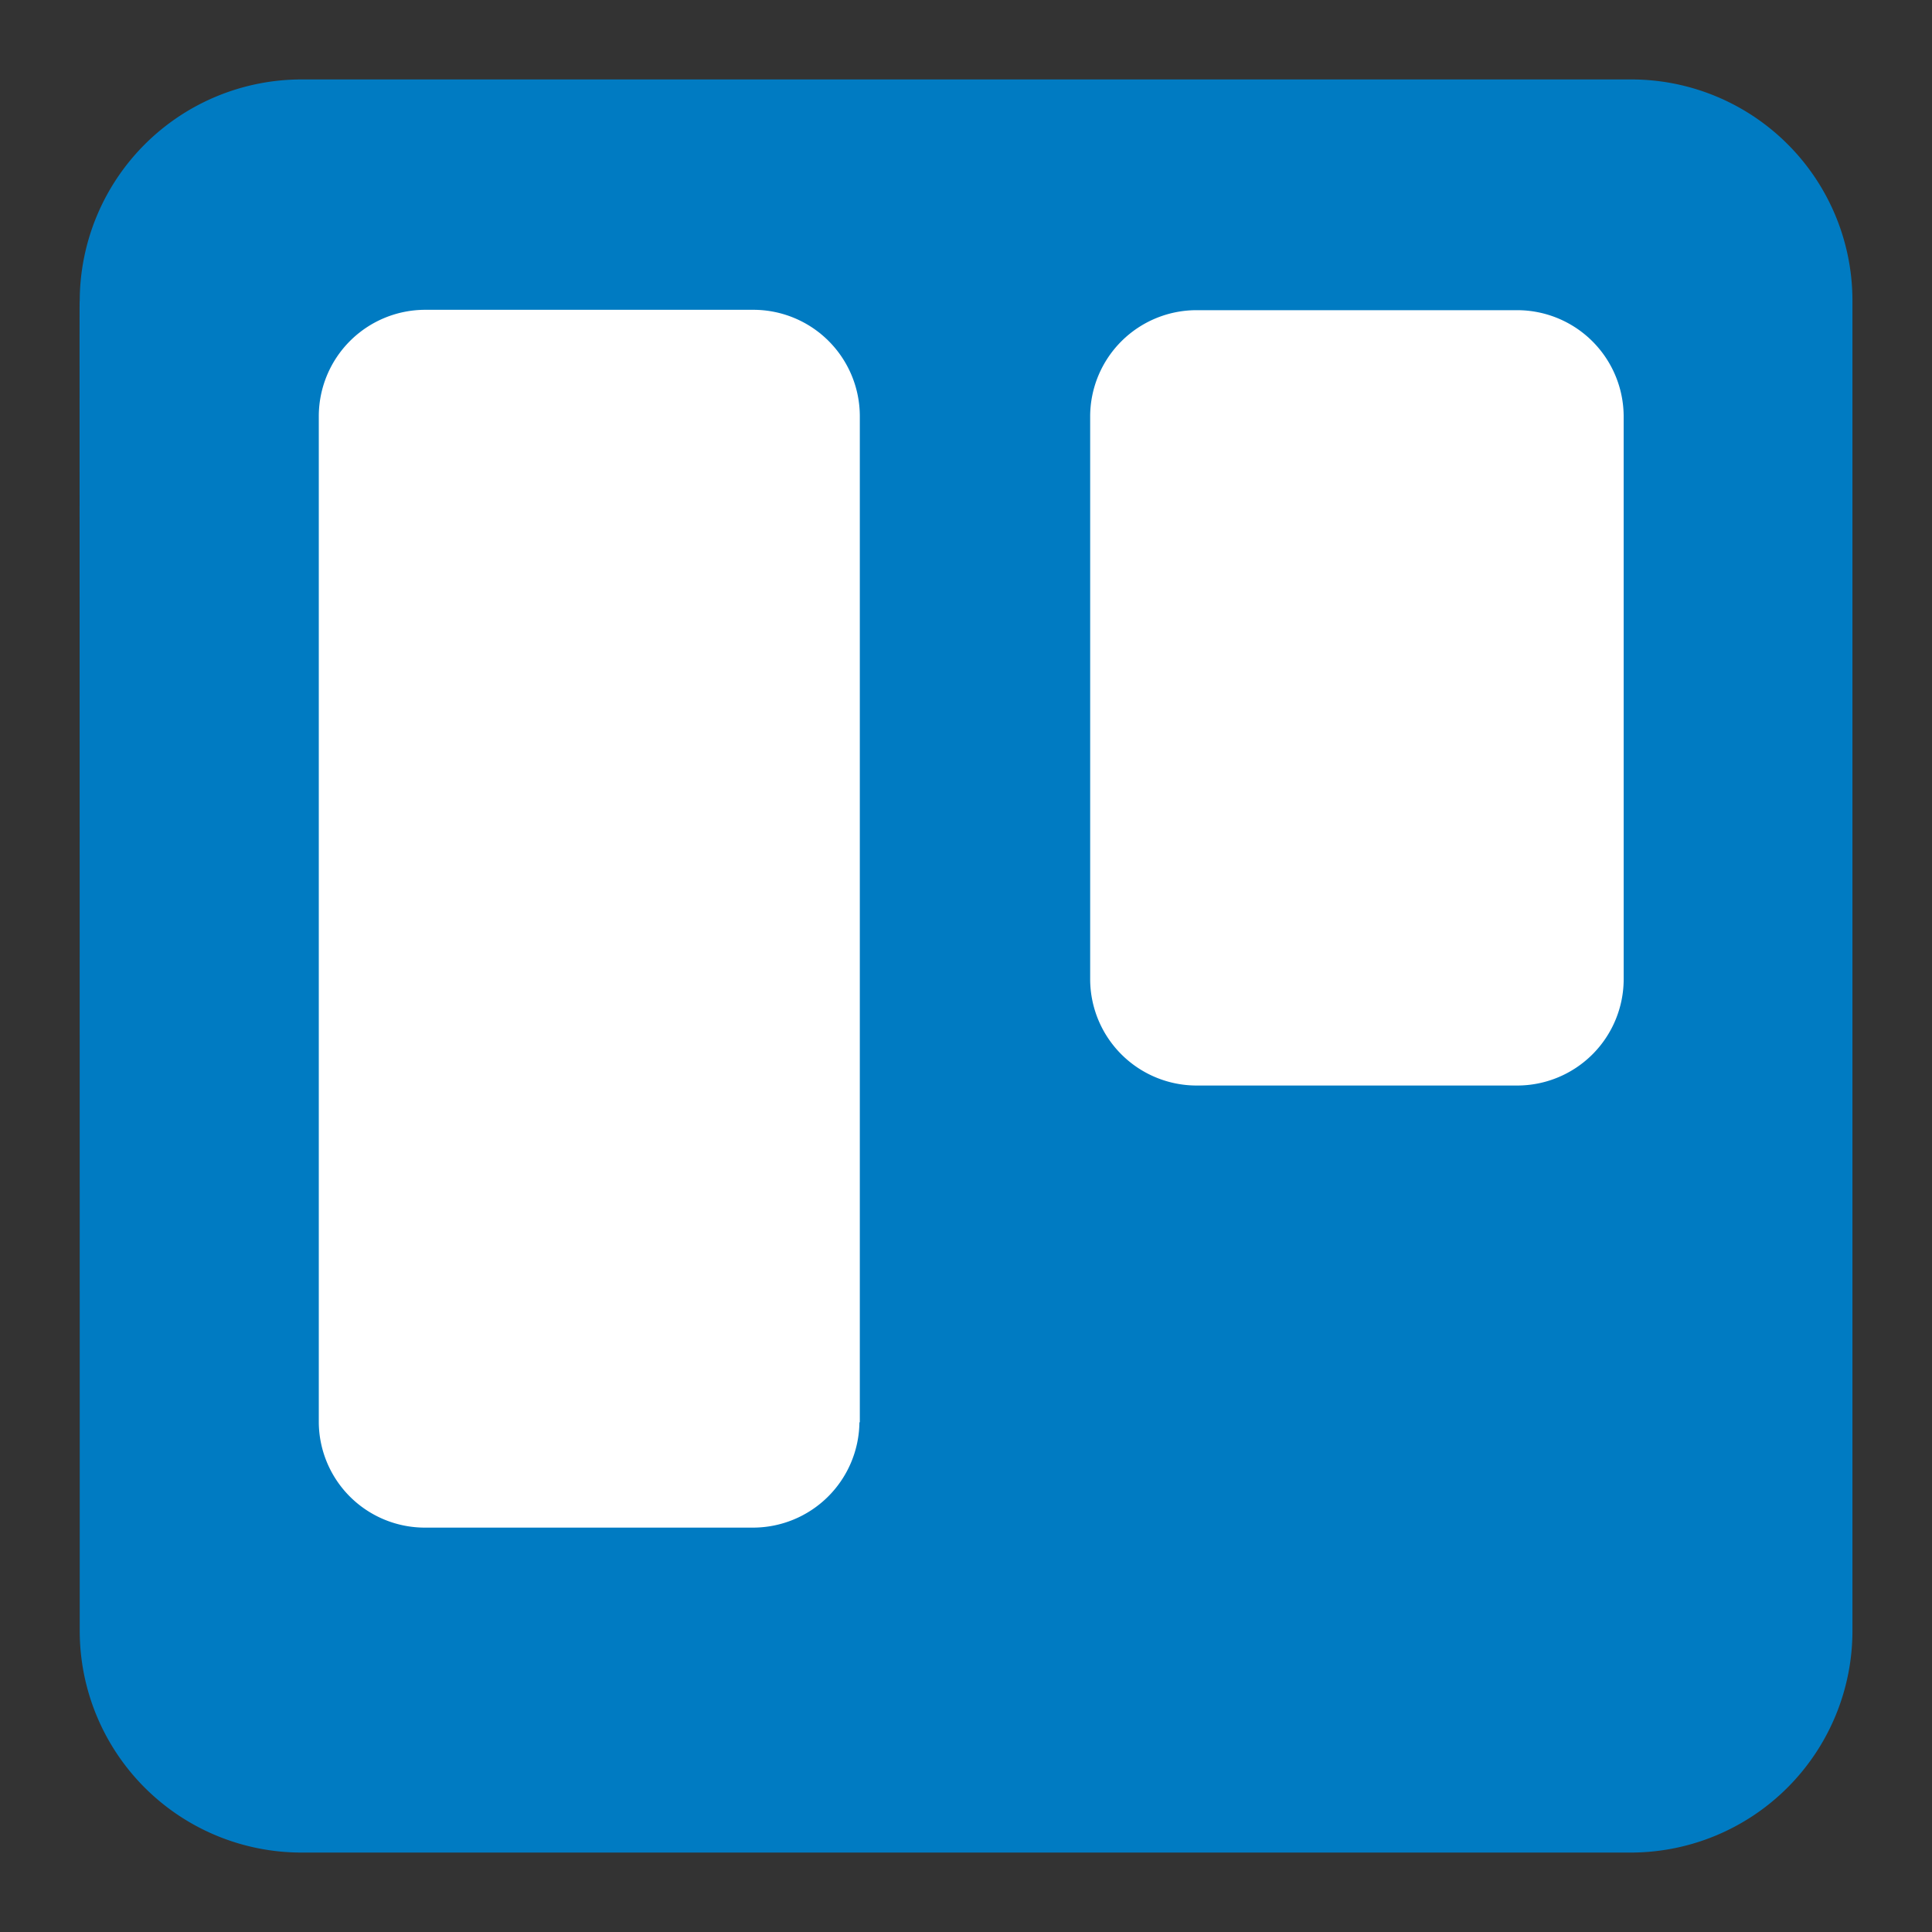 <svg xmlns="http://www.w3.org/2000/svg" viewBox="0 0 595 595"><rect x="0" y="0" width="595" height="595" fill="#333333" stroke="none"/><title>Nimartz-tools</title><path d="M502.728,24.466H92.935a68.329,68.329,0,0,0-68.38,68.259c-.123,0,0-4.875,0,409.551a68.3,68.3,0,0,0,68.258,68.259h409.8A68.3,68.3,0,0,0,570.5,502.275V92.725a68.123,68.123,0,0,0-67.772-68.259Z" fill="#007bc2"></path><path d="M264.678,438.037a32.8,32.8,0,0,1-32.788,32.426h-100.8a32.67,32.67,0,0,1-32.91-32.426V128.2a32.8,32.8,0,0,1,32.788-32.789H232.011A32.8,32.8,0,0,1,264.8,128.2V438.037Z" fill="#fff"></path><path d="M500.047,301.523a32.8,32.8,0,0,1-32.79,32.788H368.526a32.8,32.8,0,0,1-32.787-32.788V128.315A32.771,32.771,0,0,1,368.4,95.527h98.852a32.8,32.8,0,0,1,32.79,32.788Z" fill="#fff"></path></svg>